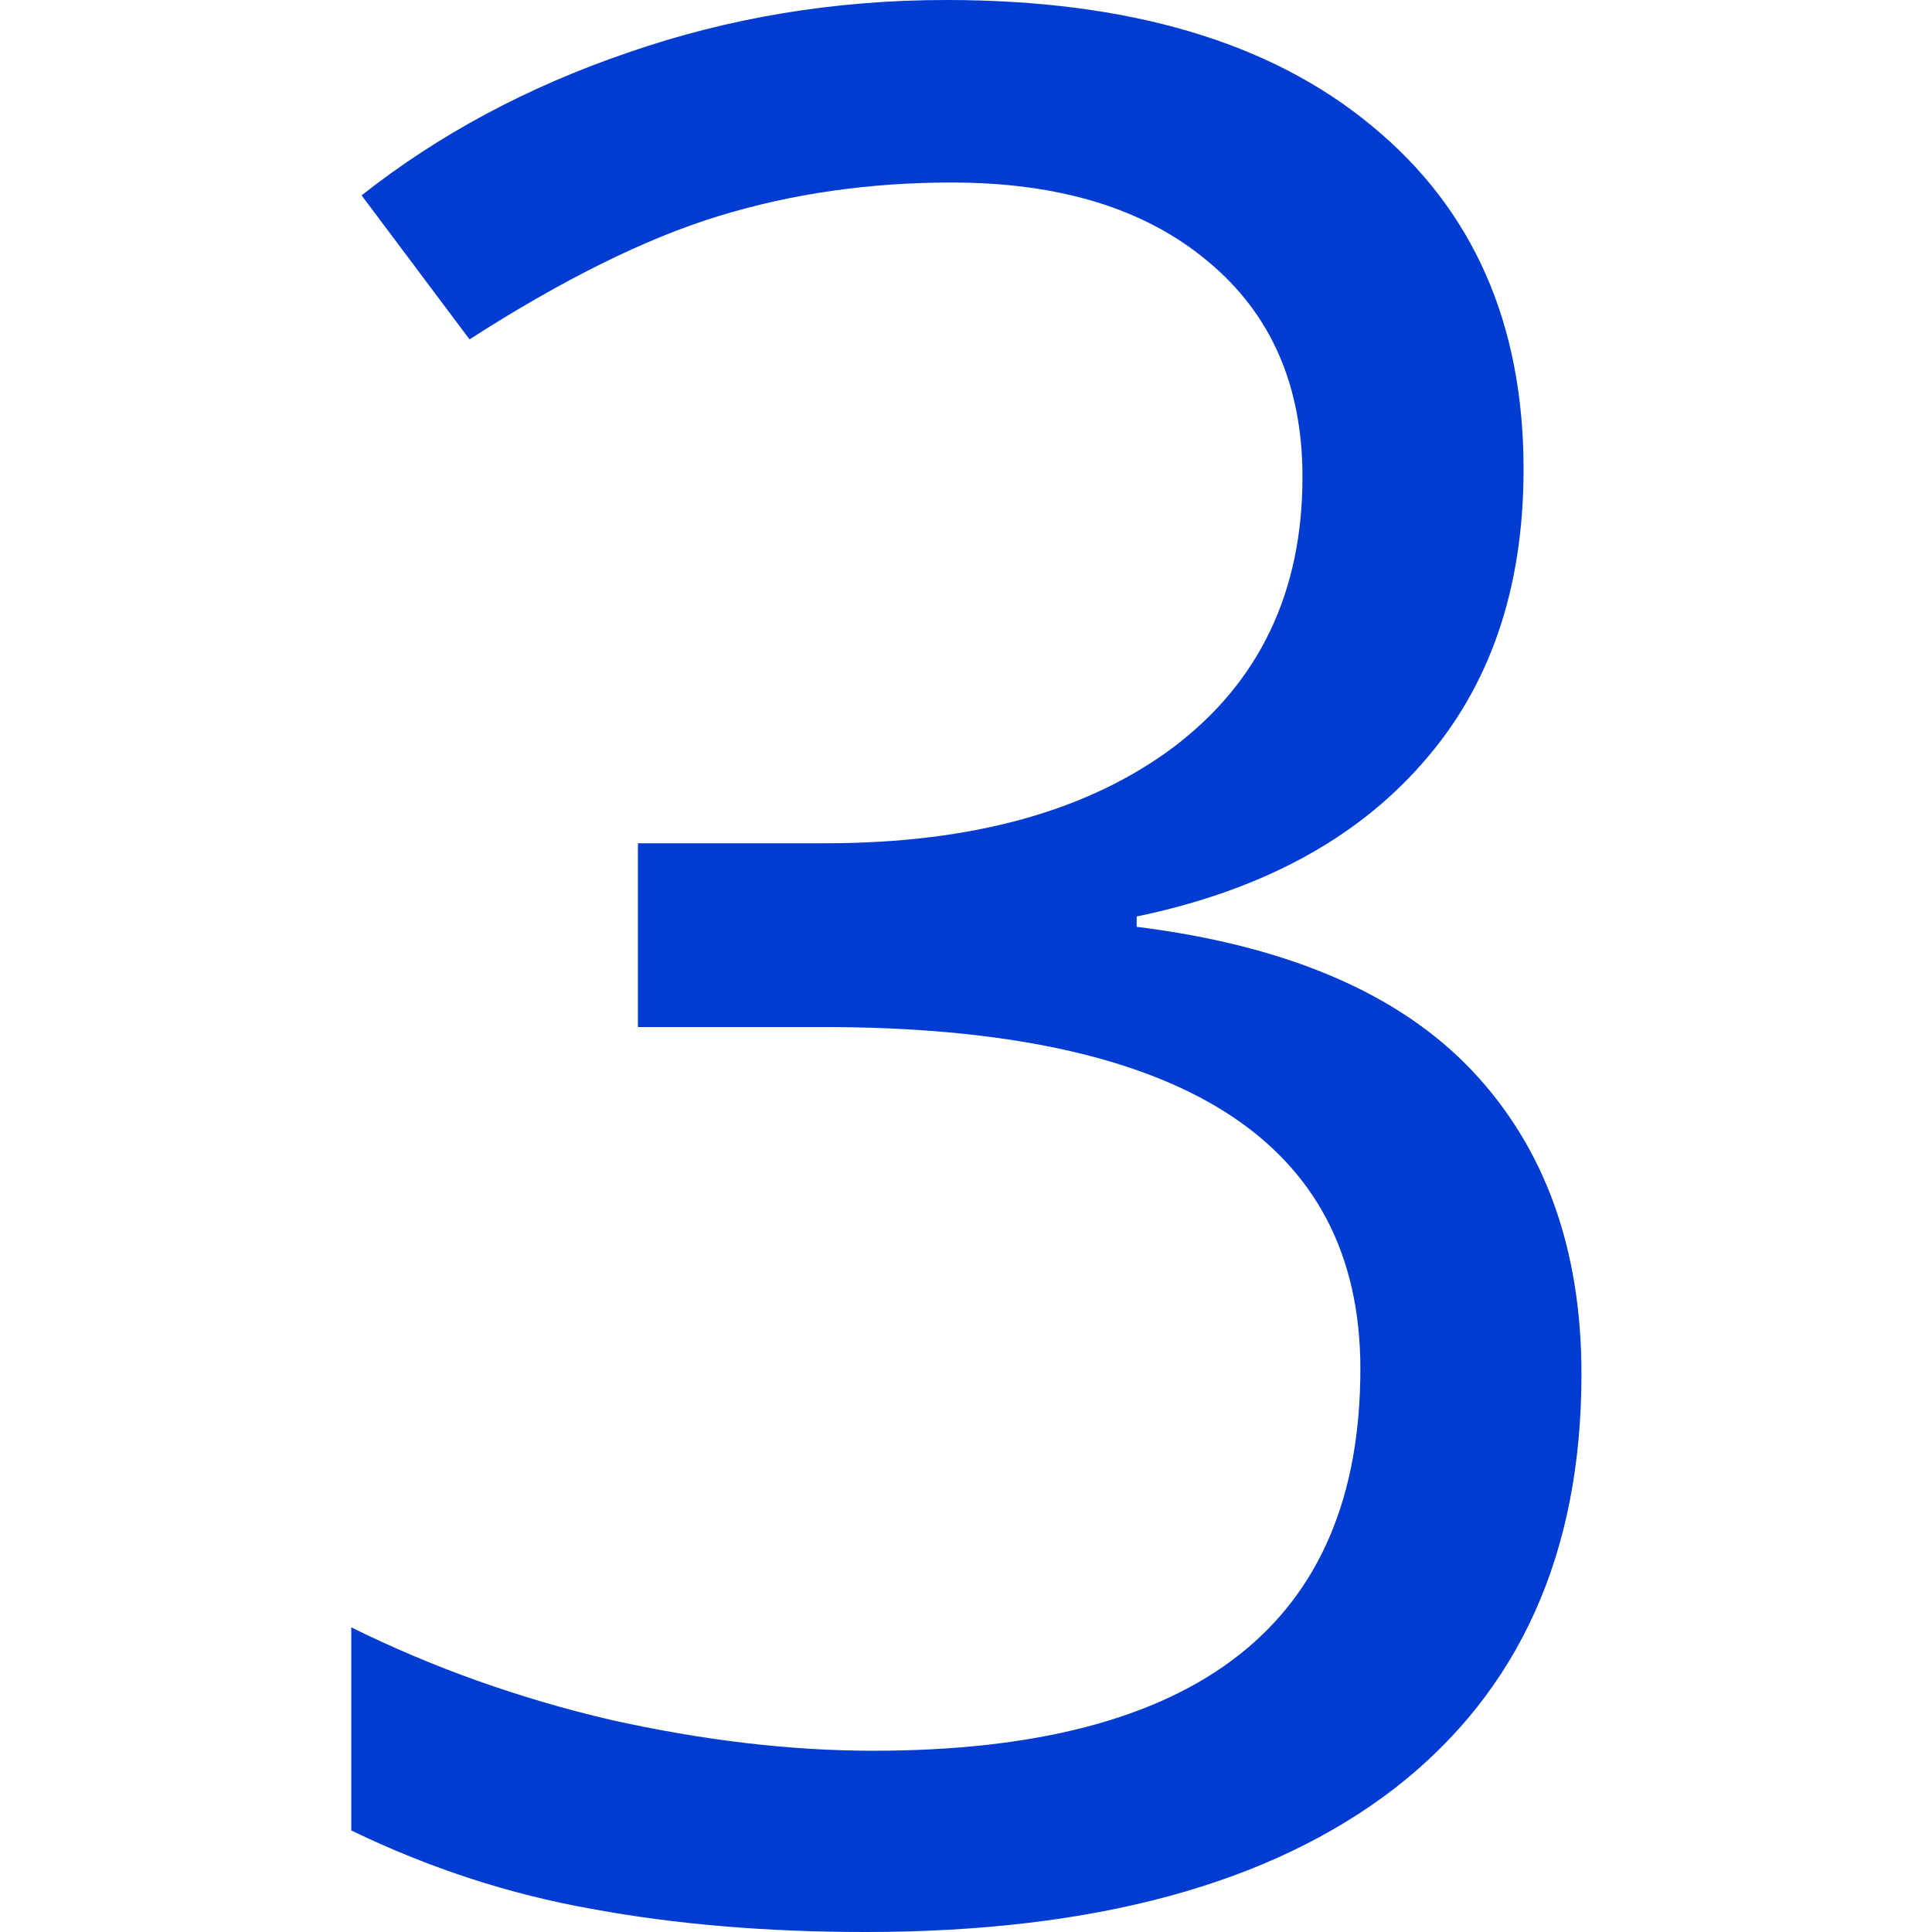 <svg width="32" height="32" viewBox="0 0 32 32" fill="none" xmlns="http://www.w3.org/2000/svg">
<path d="M25.235 7.771C25.235 9.758 24.675 11.383 23.554 12.647C22.446 13.91 20.871 14.755 18.827 15.18V15.351C21.325 15.663 23.177 16.458 24.384 17.735C25.59 19.013 26.194 20.688 26.194 22.76C26.194 25.726 25.165 28.012 23.107 29.615C21.048 31.205 18.124 32 14.335 32C12.688 32 11.177 31.872 9.8 31.617C8.437 31.375 7.11 30.943 5.818 30.318V26.954C7.167 27.621 8.6 28.132 10.119 28.487C11.652 28.828 13.1 28.998 14.462 28.998C19.842 28.998 22.532 26.89 22.532 22.675C22.532 18.899 19.565 17.011 13.632 17.011H10.566V13.967H13.675C16.102 13.967 18.025 13.434 19.444 12.37C20.864 11.291 21.573 9.801 21.573 7.899C21.573 6.38 21.048 5.188 19.998 4.322C18.962 3.456 17.55 3.023 15.761 3.023C14.399 3.023 13.114 3.208 11.908 3.577C10.701 3.946 9.324 4.627 7.777 5.621L5.989 3.236C7.266 2.228 8.735 1.441 10.396 0.873C12.071 0.291 13.831 0 15.676 0C18.699 0 21.048 0.695 22.723 2.086C24.398 3.463 25.235 5.358 25.235 7.771Z" fill="#003CD2"/>
</svg>
